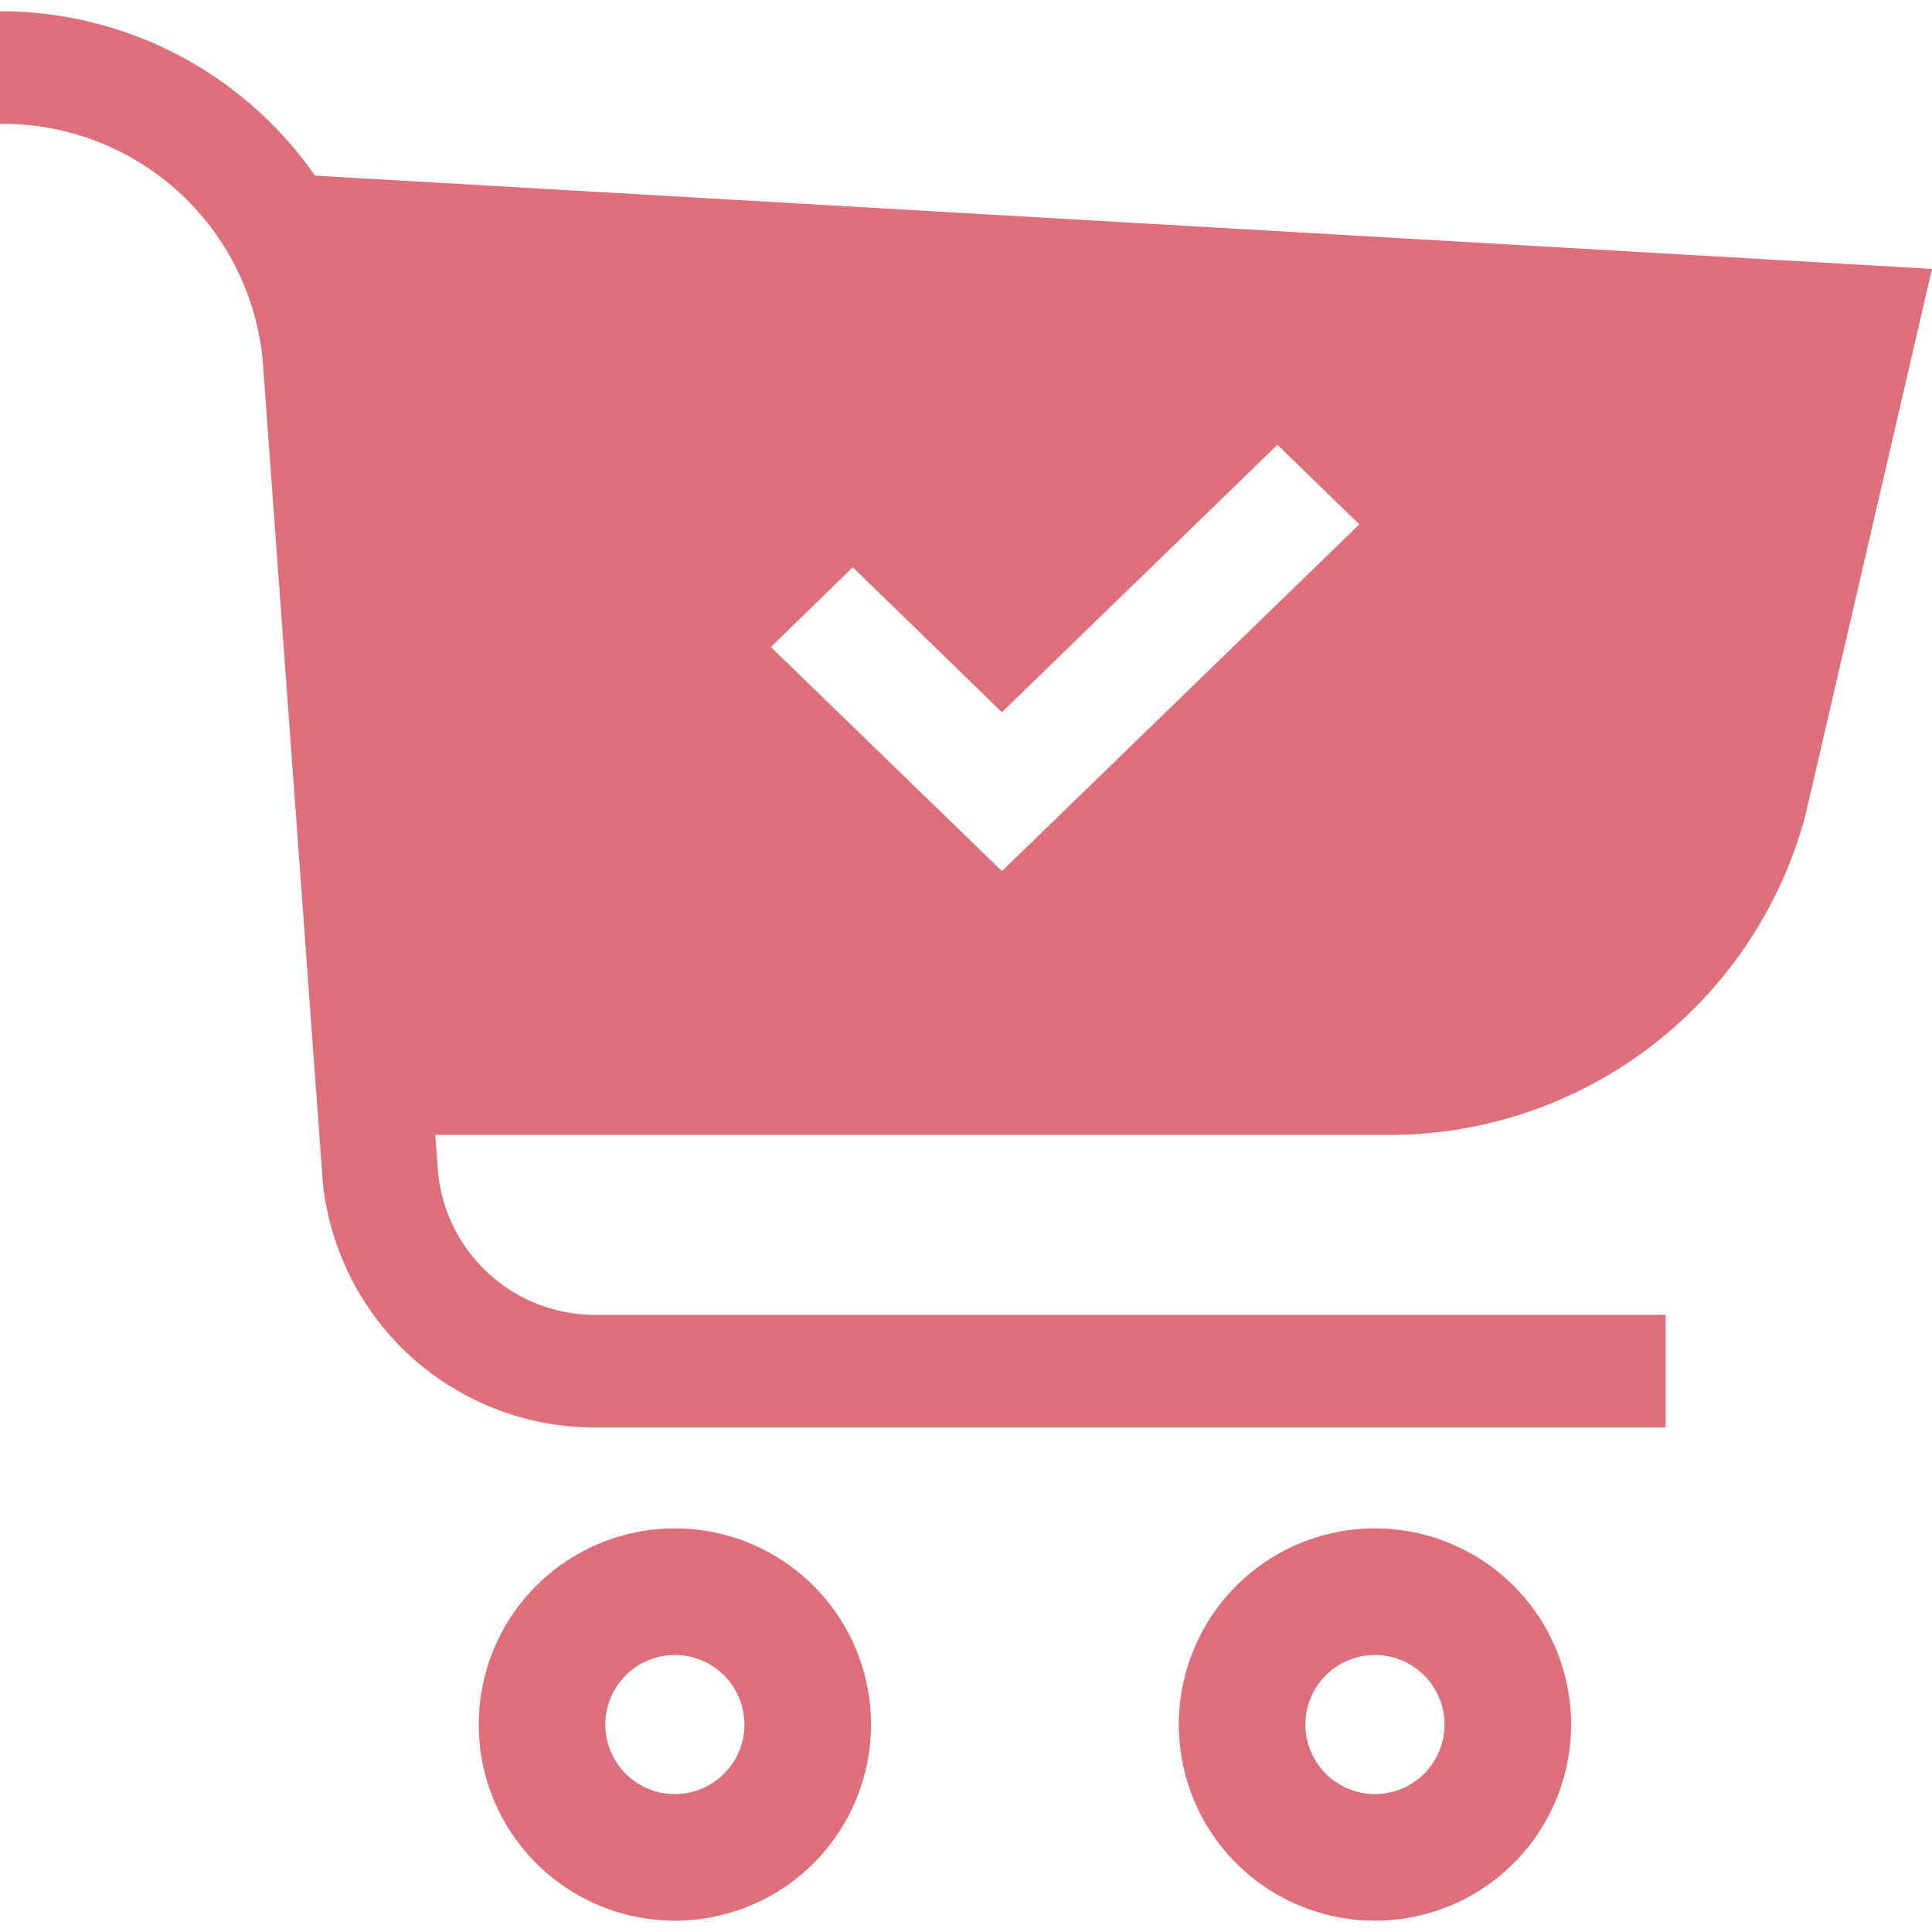 <?xml version="1.0" encoding="UTF-8" standalone="no" ?>
<svg xmlns="http://www.w3.org/2000/svg" width="250" height="250" viewBox="0 0 25 24.709">
  <g id="noun_Purchase_2804281" transform="translate(0 -0.582)">
    <path id="Path_9" data-name="Path 9" d="M4.075,2.709A4.96,4.96,0,0,0,0,.582V2.039A3.378,3.378,0,0,1,3.4,5.108l.777,10.624A3.534,3.534,0,0,0,7.72,18.908H21.553V17.451H7.72a2.042,2.042,0,0,1-2.05-1.829l-.038-.5H17.918a5.573,5.573,0,0,0,5.442-4.128L25,3.916Zm8.89,9-2.99-2.9,1.06-1.032,1.93,1.875,3.565-3.46,1.06,1.03Z" fill="#de6e79"/>
    <path id="Path_10" data-name="Path 10" d="M27.851,80.833a2.538,2.538,0,1,0,2.538,2.538A2.538,2.538,0,0,0,27.851,80.833Zm0,3.438a.9.9,0,1,1,.9-.9.9.9,0,0,1-.9.9Z" transform="translate(-19.118 -60.619)" fill="#de6e79"/>
    <path id="Path_11" data-name="Path 11" d="M64.871,80.833a2.538,2.538,0,1,0,2.538,2.538A2.538,2.538,0,0,0,64.871,80.833Zm0,3.438a.9.9,0,1,1,.9-.9.9.9,0,0,1-.9.9Z" transform="translate(-47.079 -60.619)" fill="#de6e79"/>
  </g>
</svg>
